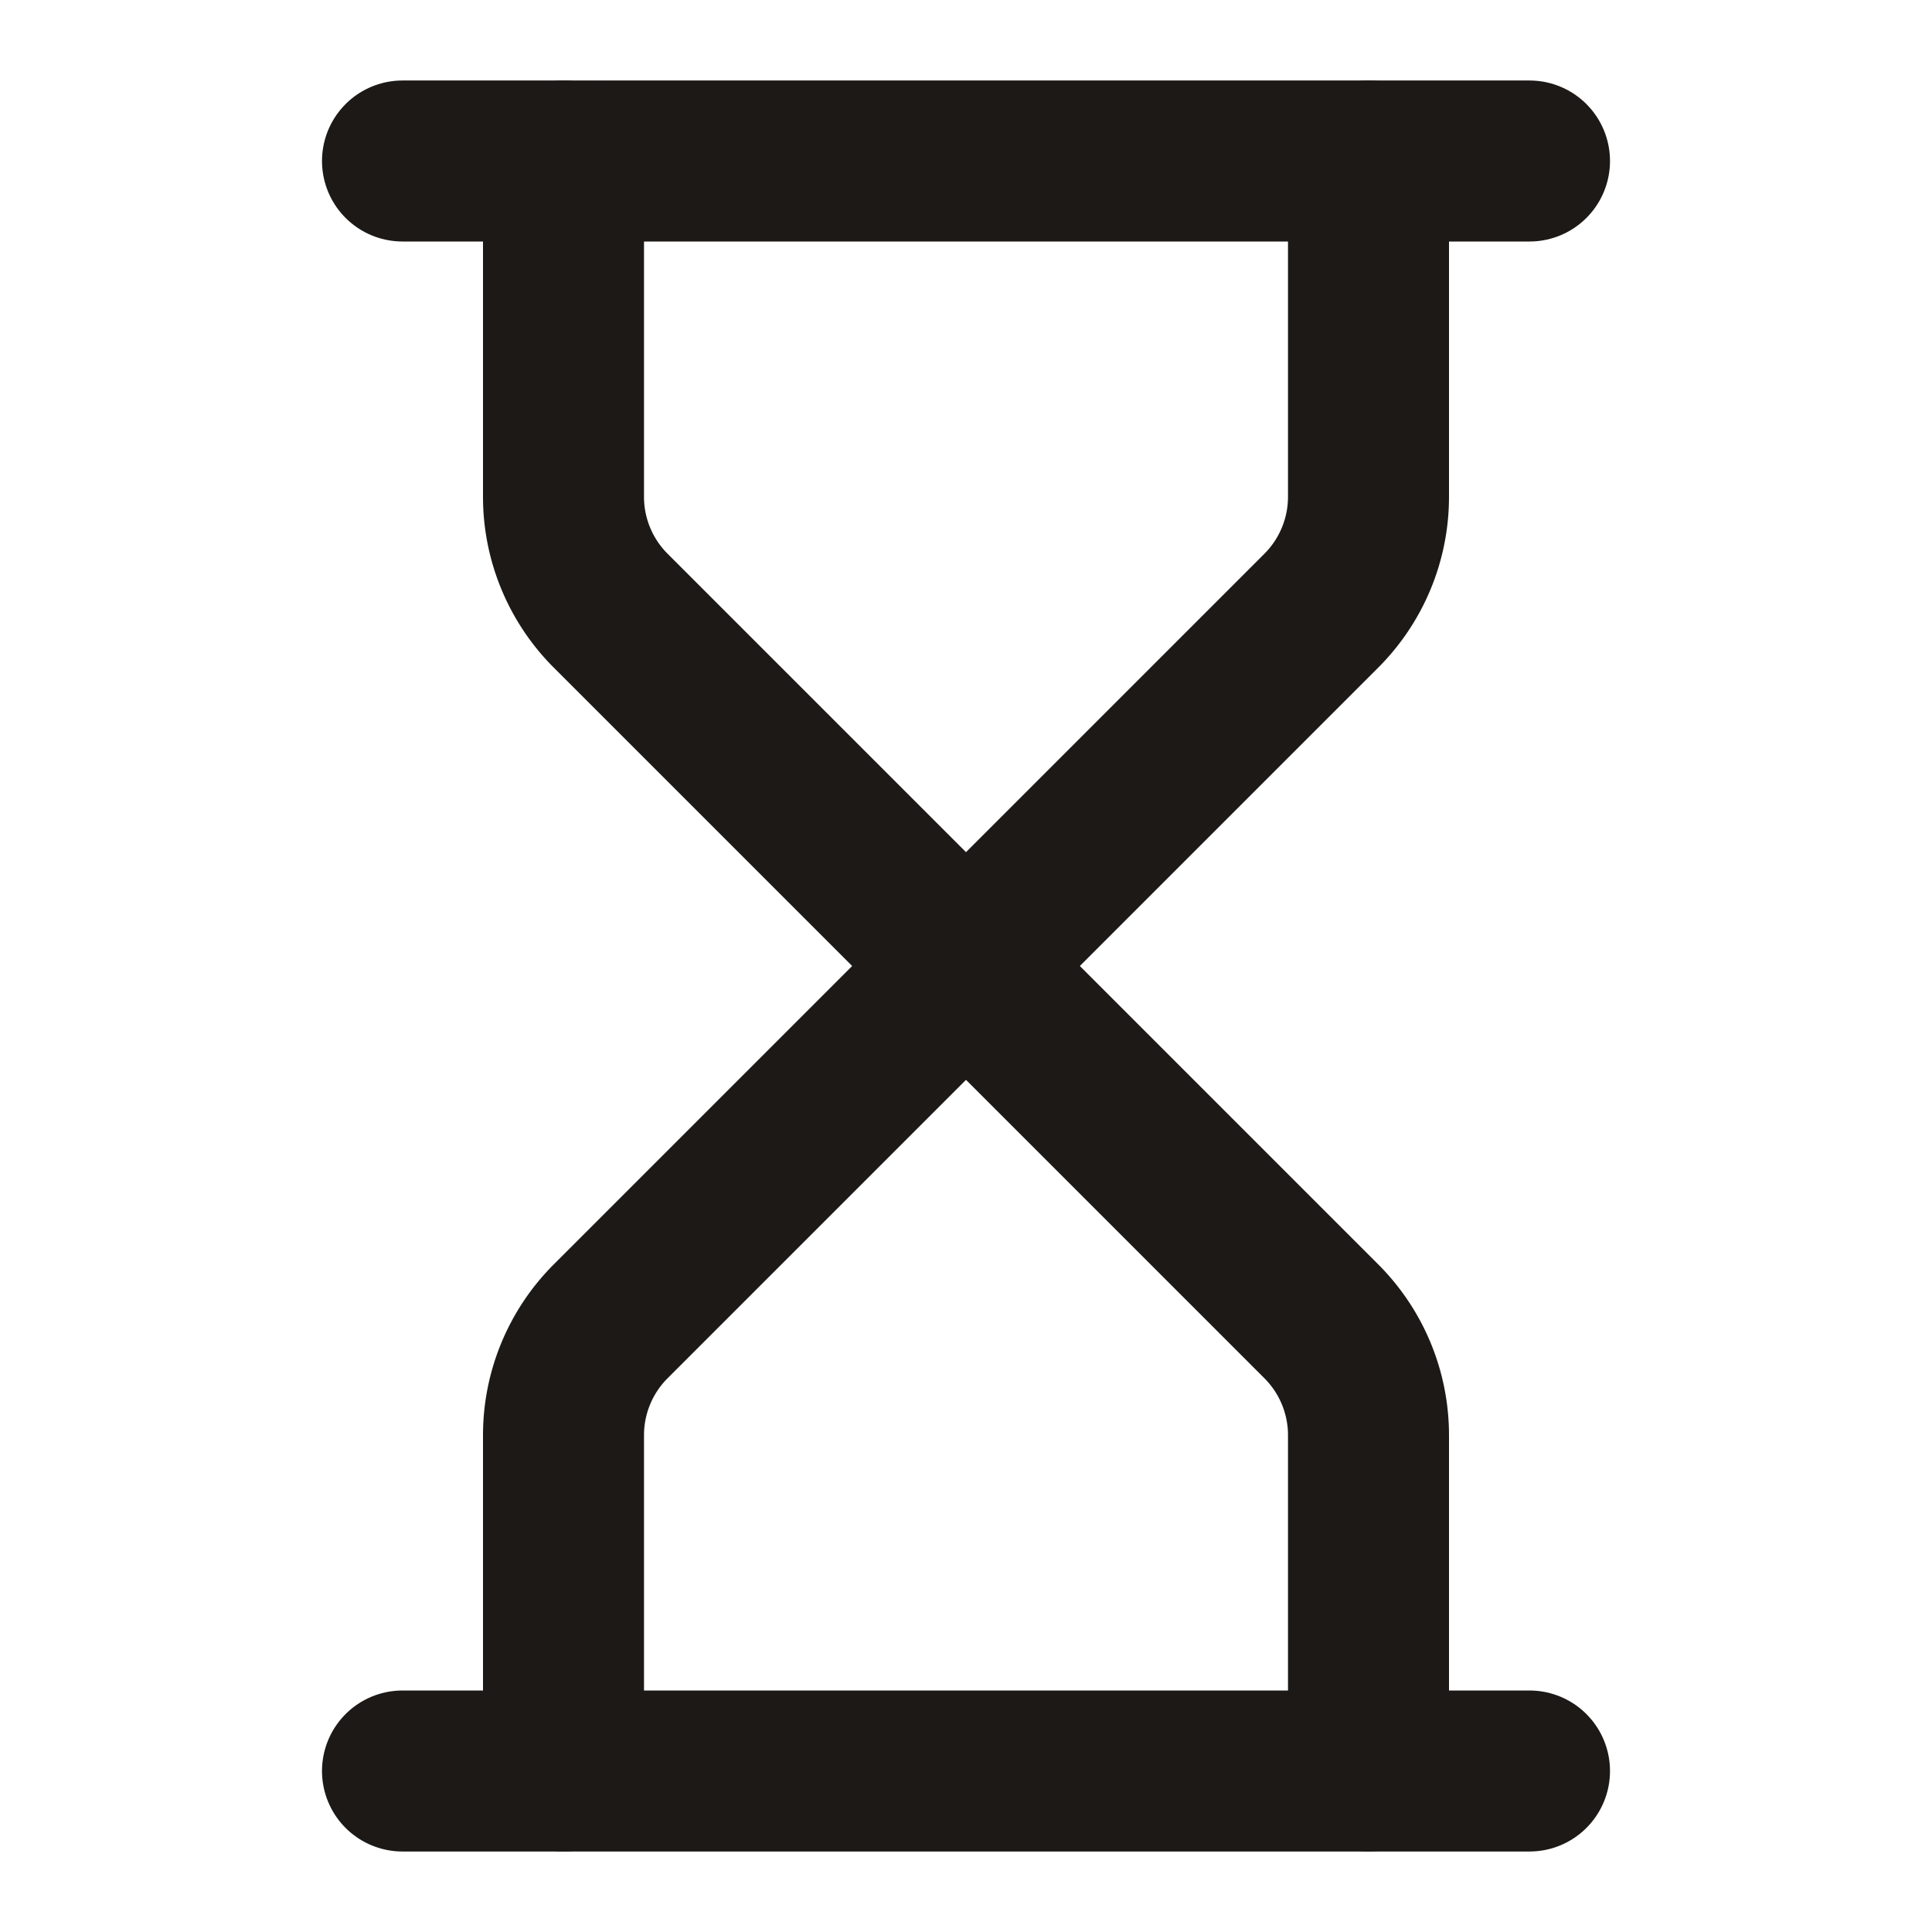 <svg class="lucide lucide-hourglass-icon lucide-hourglass" stroke-linejoin="round" stroke-linecap="round" stroke-width="2" stroke="#1C1917" fill="none" viewBox="0 0 24 24" height="24" width="24" xmlns="http://www.w3.org/2000/svg"><path d="M5 22h14"></path><path d="M5 2h14"></path><path d="M17 22v-4.172a2 2 0 0 0-.586-1.414L12 12l-4.414 4.414A2 2 0 0 0 7 17.828V22"></path><path d="M7 2v4.172a2 2 0 0 0 .586 1.414L12 12l4.414-4.414A2 2 0 0 0 17 6.172V2"></path></svg>